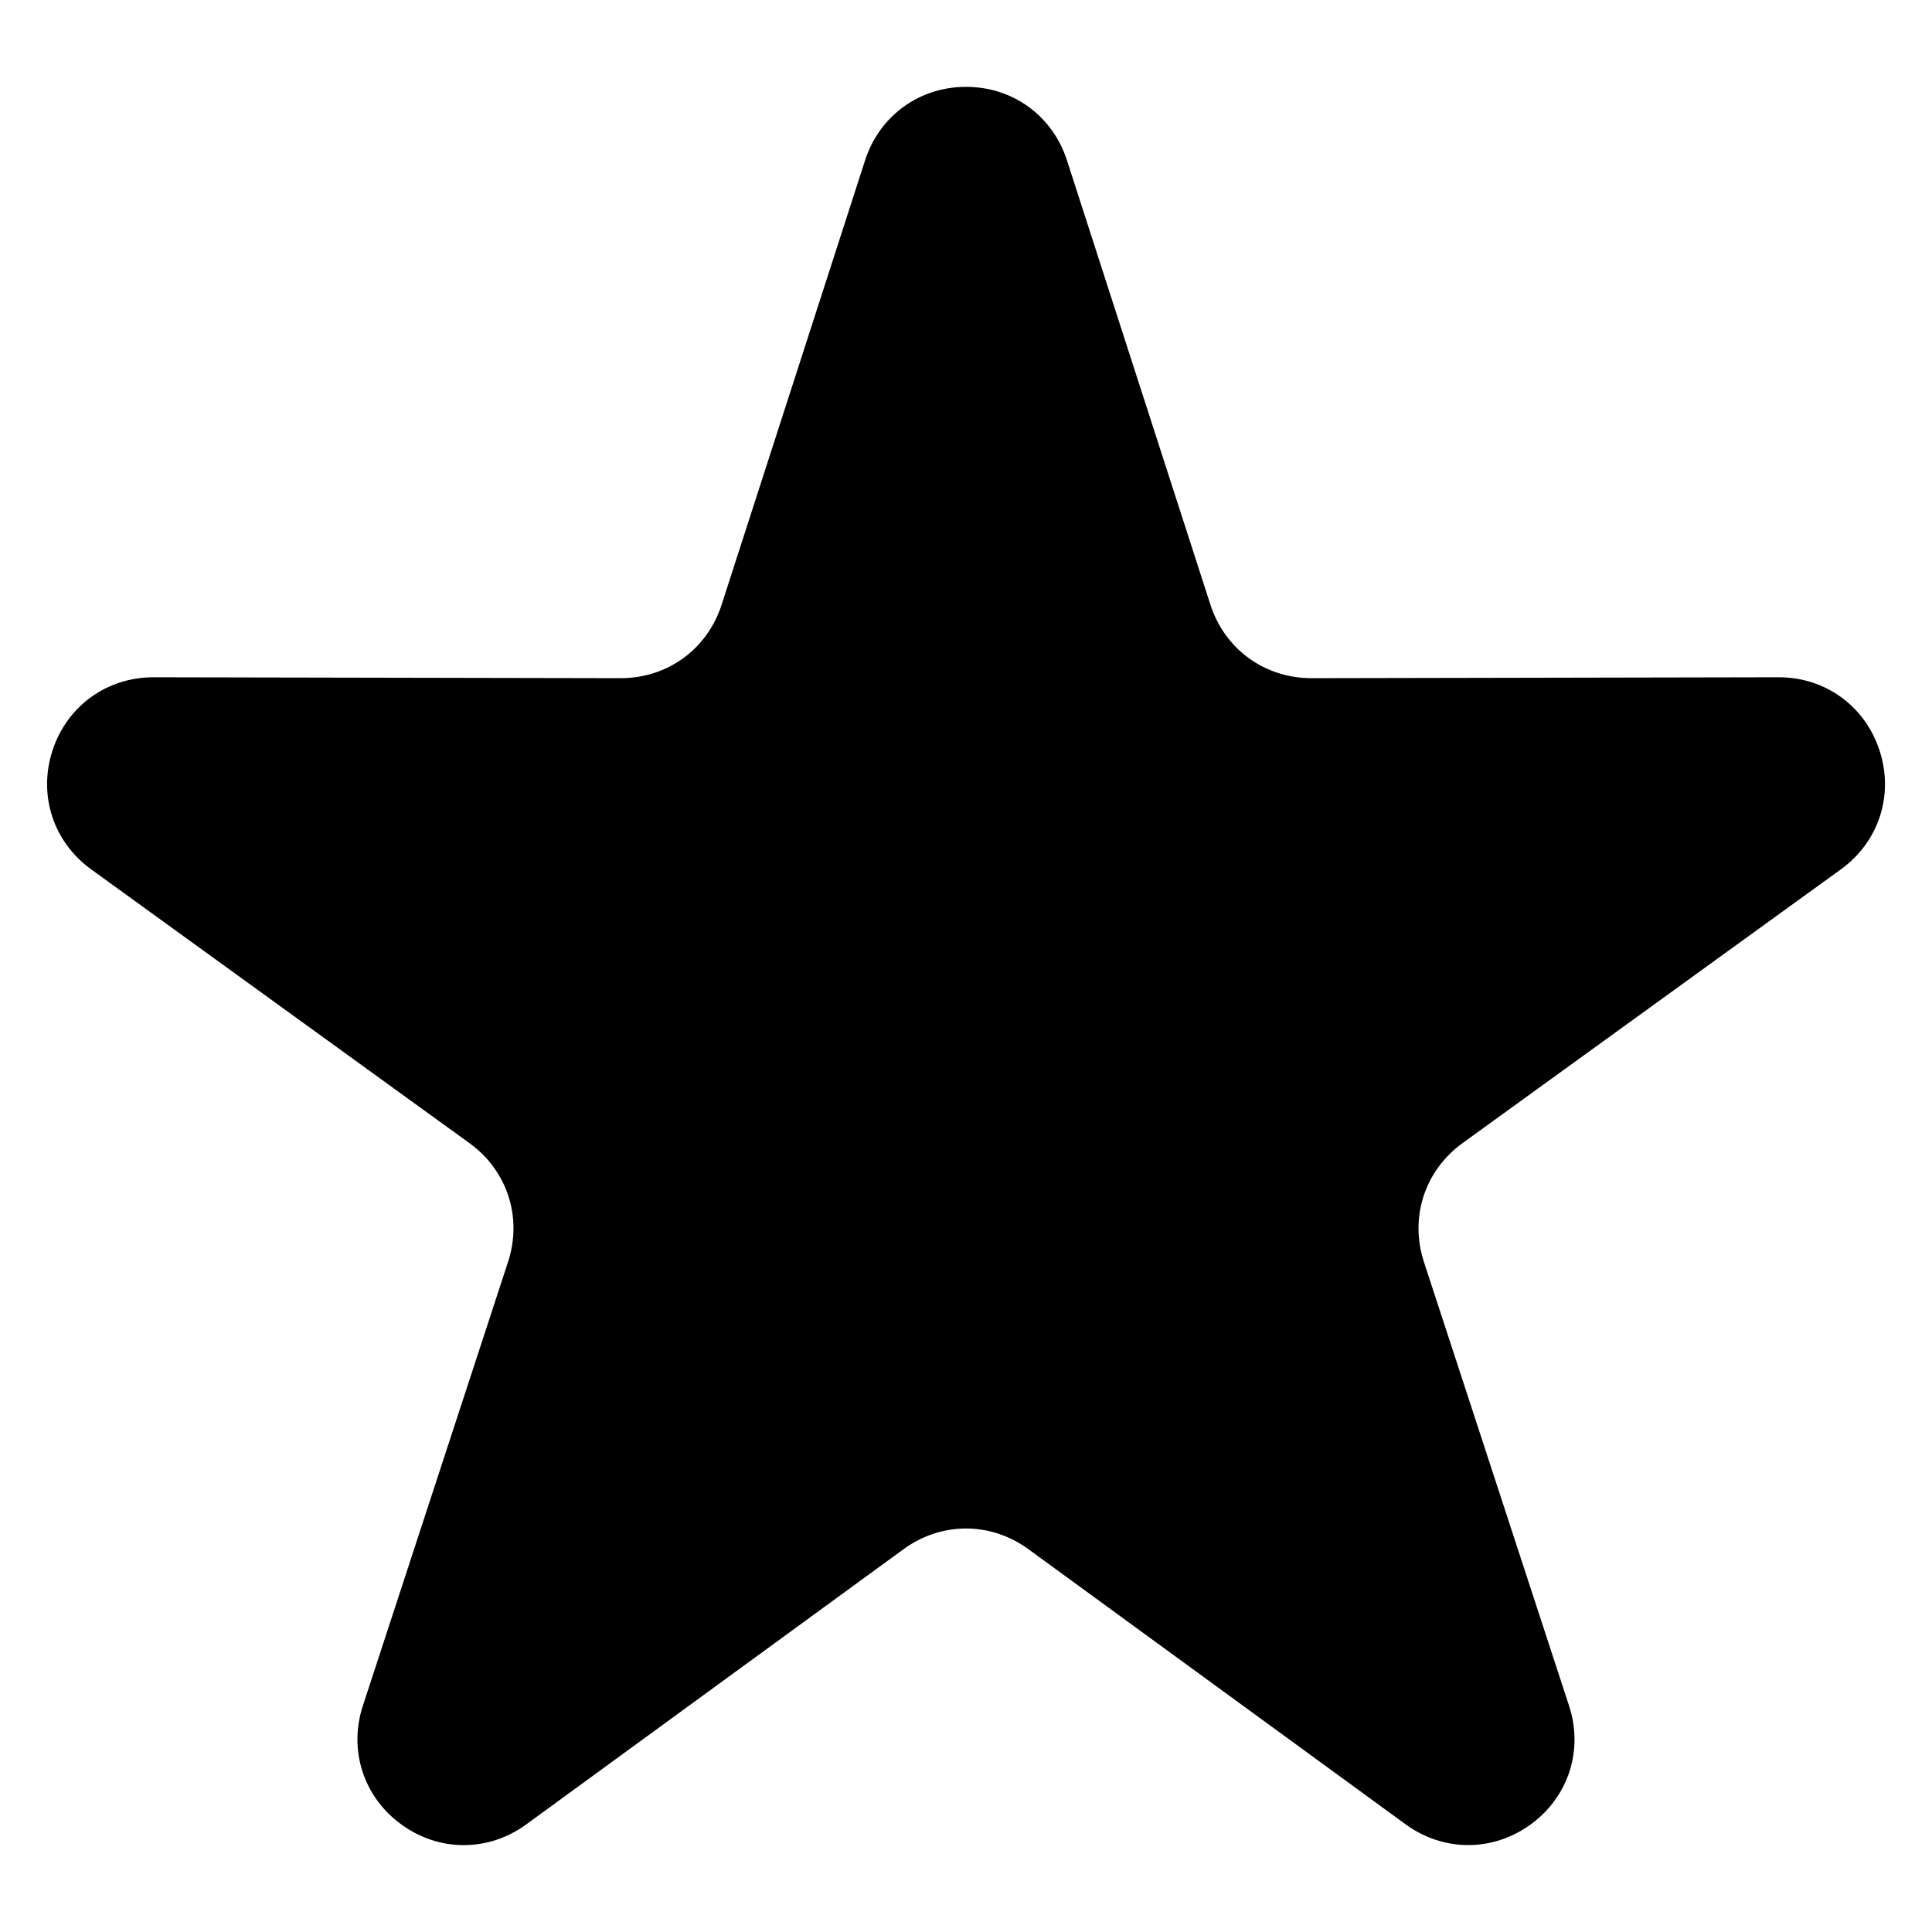 <?xml version="1.0" encoding="UTF-8"?>
<!-- Uploaded to: SVG Repo, www.svgrepo.com, Generator: SVG Repo Mixer Tools -->
<svg fill="#000000" width="800px" height="800px" version="1.1" viewBox="144 144 512 512" xmlns="http://www.w3.org/2000/svg">
 <path d="m426.76 186.5 38.012 117.74c3.809 11.82 14.391 19.496 26.812 19.484l123.73-0.242c12.41-0.031 22.957 7.633 26.797 19.438 3.84 11.805-0.211 24.199-10.262 31.469l-100.24 72.535c-10.066 7.285-14.102 19.711-10.246 31.512l38.449 117.59c3.871 11.789-0.152 24.199-10.188 31.484-10.035 7.285-23.078 7.269-33.102-0.031l-99.953-72.91c-10.035-7.332-23.109-7.332-33.145 0l-99.953 72.91c-10.02 7.316-23.066 7.332-33.102 0.031-10.035-7.301-14.055-19.695-10.203-31.484l38.465-117.59c3.871-11.805-0.18-24.242-10.246-31.512l-100.22-72.535c-10.051-7.269-14.086-19.664-10.262-31.469 3.84-11.805 14.391-19.453 26.797-19.438l123.73 0.242c12.426 0.031 23.004-7.648 26.812-19.484l38.012-117.74c3.809-11.805 14.359-19.484 26.754-19.484 12.41 0 22.945 7.68 26.754 19.484z" fill-rule="evenodd"/>
</svg>